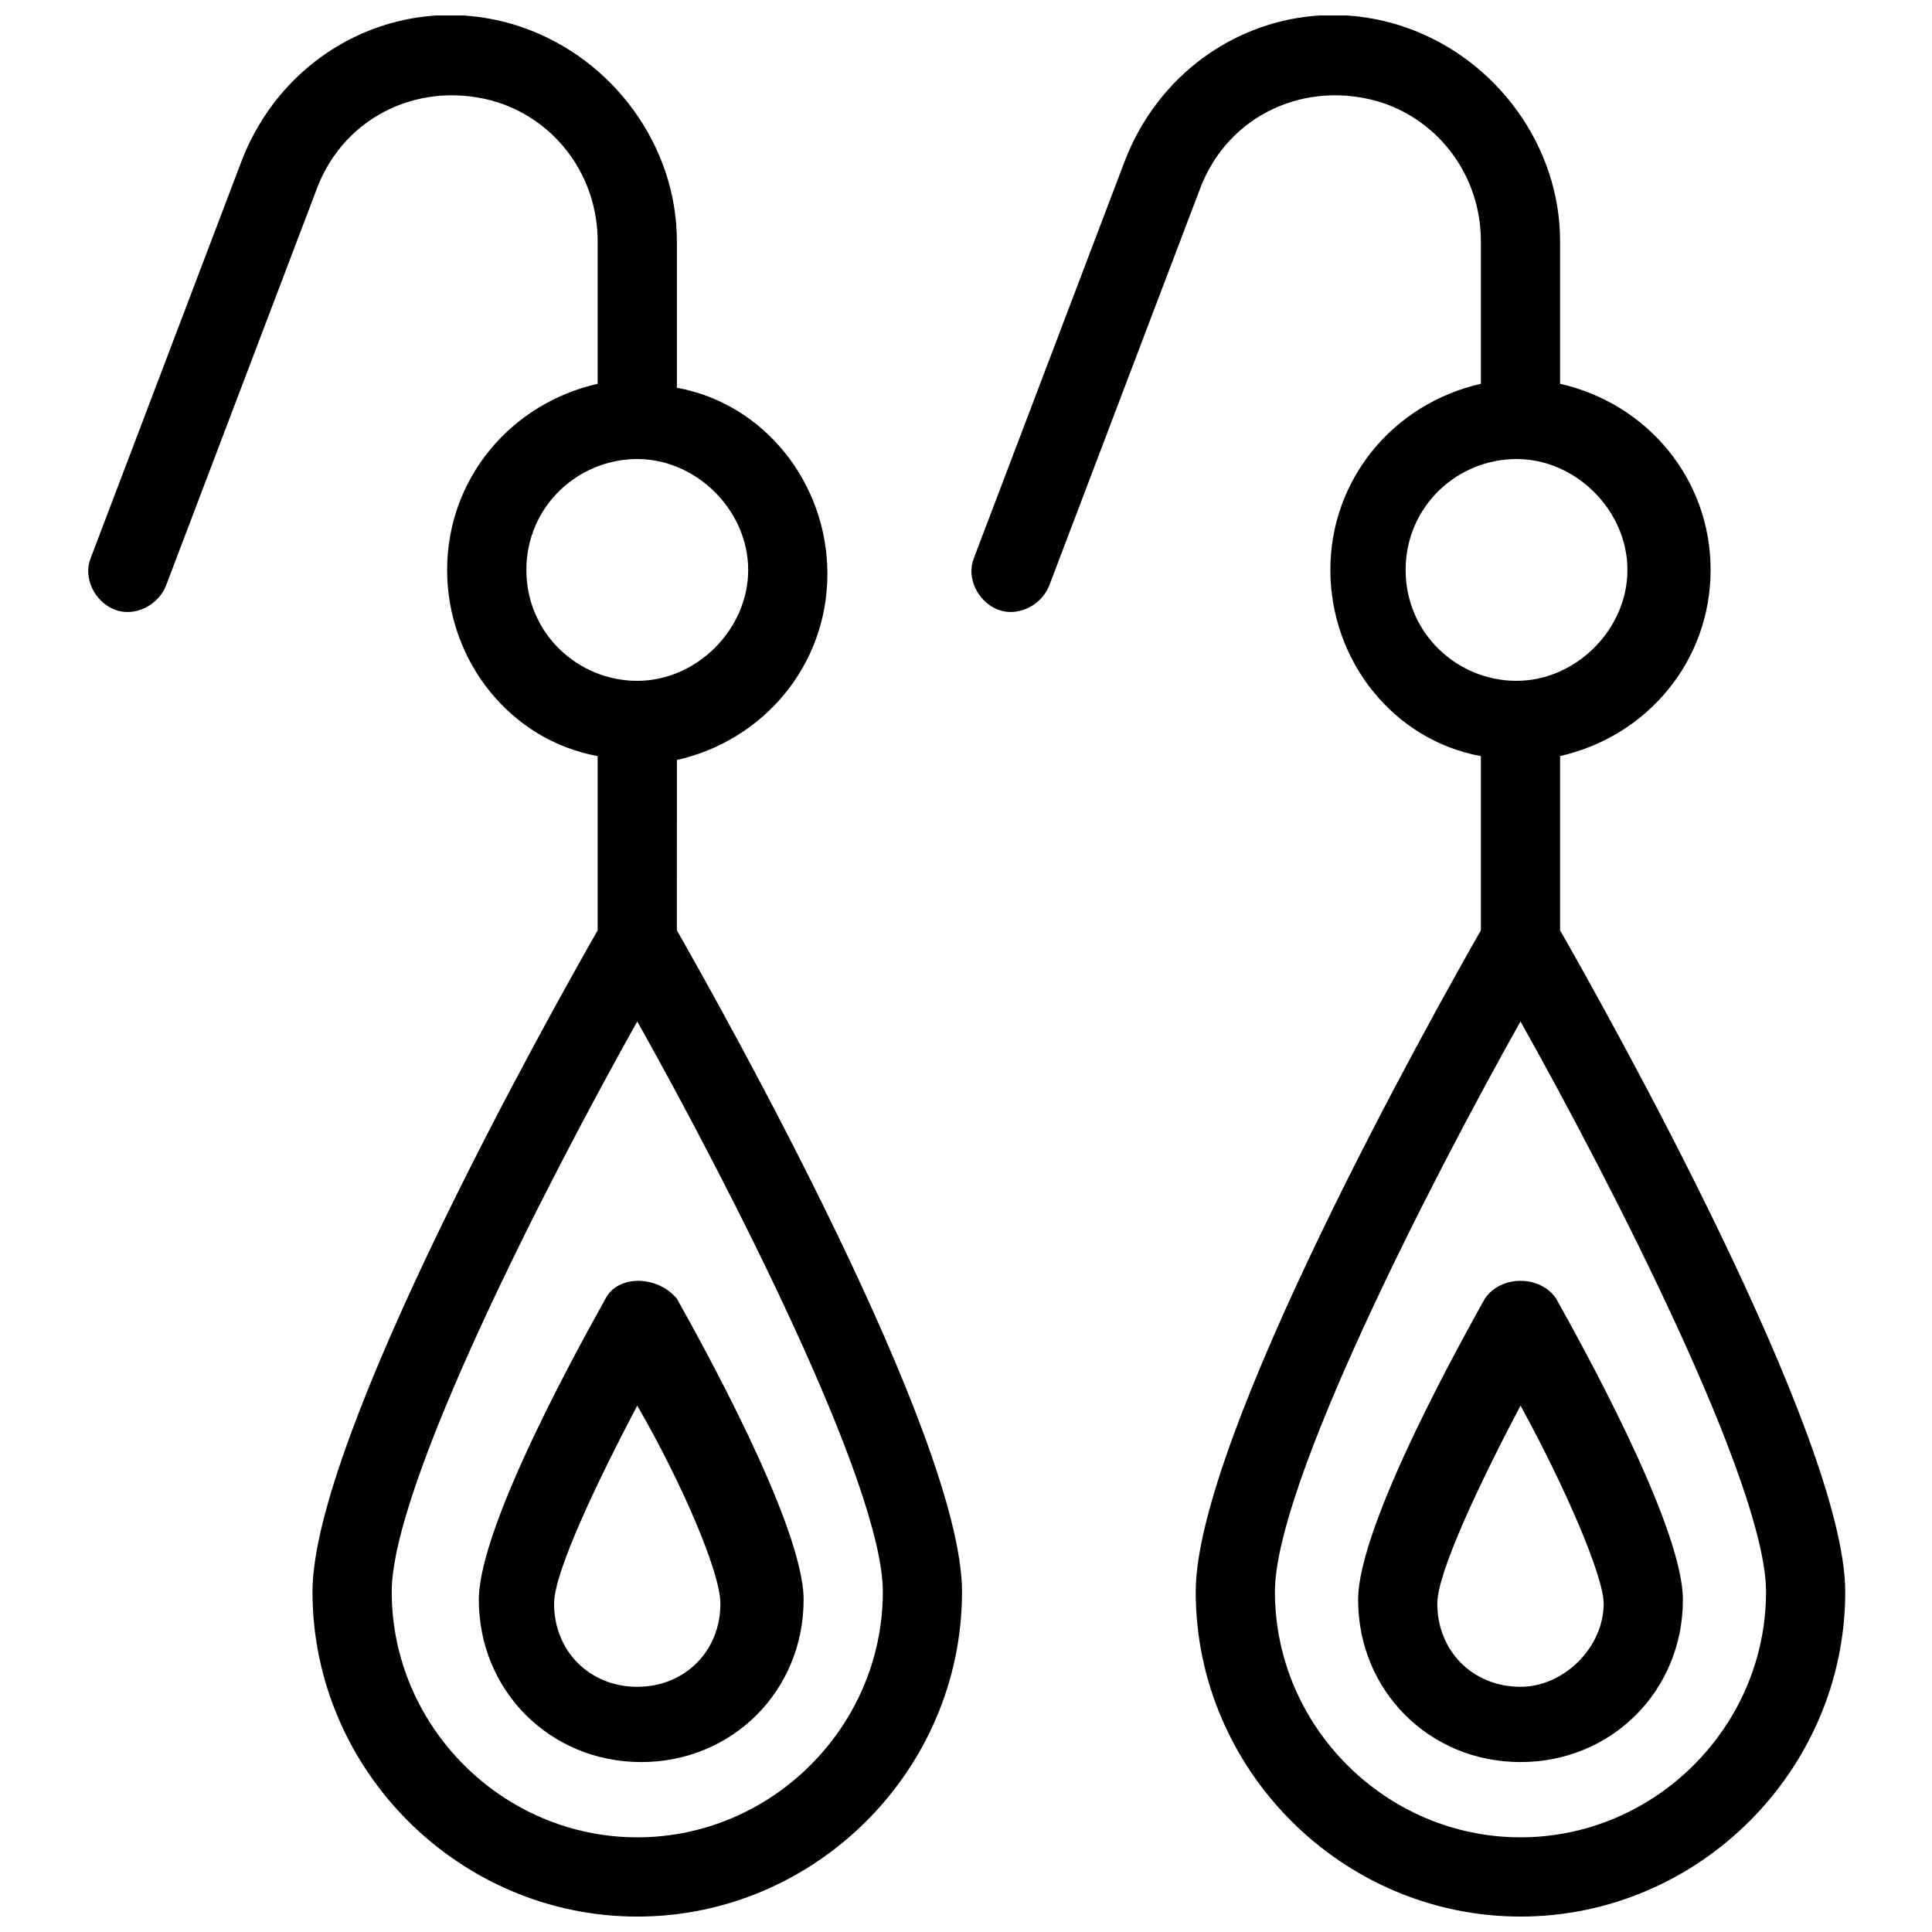 <?xml version="1.0" encoding="UTF-8"?>
<!-- Uploaded to: ICON Repo, www.svgrepo.com, Generator: ICON Repo Mixer Tools -->
<svg width="800px" height="800px" version="1.1" viewBox="144 144 512 512" xmlns="http://www.w3.org/2000/svg">
 <defs>
  <clipPath id="b">
   <path d="m167 148.09h232v503.81h-232z"/>
  </clipPath>
  <clipPath id="a">
   <path d="m401 148.09h233v503.81h-233z"/>
  </clipPath>
 </defs>
 <path d="m304.48 488.16c-5.246 9.445-33.586 59.828-33.586 79.77 0 24.141 18.895 43.035 43.035 43.035s43.035-18.895 43.035-43.035c0-19.941-28.34-70.324-33.586-79.77-5.254-6.297-15.75-6.297-18.898 0zm30.438 80.82c0 12.594-9.445 22.043-22.043 22.043-12.594 0-22.043-9.445-22.043-22.043 0-8.398 11.547-32.539 22.043-52.48 11.547 19.941 22.043 44.082 22.043 52.48z"/>
 <g clip-path="url(#b)">
  <path d="m323.38 345.42c23.09-5.246 39.887-25.191 39.887-49.332 0-24.141-16.793-45.133-39.887-49.332v-38.832c0-25.191-16.793-48.281-40.934-56.68-30.438-10.496-62.977 5.246-74.523 35.688l-39.887 104.96c-2.098 5.246 1.051 11.543 6.297 13.645 5.246 2.098 11.547-1.051 13.645-6.297l39.887-104.96c7.348-19.941 28.34-29.391 48.281-23.09 15.742 5.246 26.238 19.941 26.238 36.734v37.785c-23.09 5.246-39.887 25.191-39.887 49.332 0 24.141 16.793 45.133 39.887 49.332v46.184c-12.594 22.043-75.57 134.35-75.57 175.29 0 47.23 38.836 86.066 86.066 86.066 47.23 0 86.066-38.836 86.066-86.066 0-40.934-62.977-153.24-75.57-175.29zm-39.887-50.379c0-16.793 13.645-29.391 29.391-29.391 15.742 0 29.391 13.645 29.391 29.391 0 15.742-13.645 29.391-29.391 29.391-15.746-0.004-29.391-12.598-29.391-29.391zm29.391 335.87c-35.688 0-65.074-29.391-65.074-65.074 0-28.34 40.934-108.11 65.074-151.14 24.141 43.035 65.074 122.8 65.074 151.14 0 35.688-29.391 65.074-65.074 65.074z"/>
 </g>
 <g clip-path="url(#a)">
  <path d="m557.44 390.55v-46.184c23.09-5.246 39.887-25.191 39.887-49.332 0-24.137-16.793-44.082-39.887-49.328v-37.785c0-25.191-16.793-48.281-40.934-56.68-30.438-10.496-62.977 5.246-74.523 35.688l-39.887 104.96c-2.098 5.246 1.051 11.547 6.297 13.645s11.547-1.051 13.645-6.297l39.887-104.96c7.348-19.941 28.34-29.391 48.281-23.09 15.746 5.246 26.242 19.941 26.242 36.734v37.785c-23.09 5.246-39.887 25.191-39.887 49.332 0 24.141 16.793 45.133 39.887 49.332v46.184c-12.594 22.043-75.57 134.35-75.57 175.29 0 47.23 38.836 86.066 86.066 86.066 47.23 0 86.066-38.836 86.066-86.066 0.004-40.938-62.973-153.25-75.57-175.29zm-40.934-95.512c0-16.793 13.645-29.391 29.391-29.391 15.742 0 29.391 13.645 29.391 29.391 0 15.742-13.645 29.391-29.391 29.391-15.746-0.004-29.391-12.598-29.391-29.391zm30.438 335.87c-35.688 0-65.074-29.391-65.074-65.074 0-28.34 40.934-108.11 65.074-151.14 24.141 43.035 65.074 122.8 65.074 151.14 0.004 35.688-29.387 65.074-65.074 65.074z"/>
 </g>
 <path d="m537.5 488.16c-5.246 9.445-33.586 59.828-33.586 79.77 0 24.141 18.895 43.035 43.035 43.035 24.141 0 43.035-18.895 43.035-43.035 0-19.941-28.34-70.324-33.586-79.77-4.203-6.297-14.699-6.297-18.898 0zm9.445 102.86c-12.594 0-22.043-9.445-22.043-22.043 0-8.398 11.547-32.539 22.043-52.48 11.547 20.992 22.043 45.133 22.043 52.48 0 11.547-10.496 22.043-22.043 22.043z"/>
</svg>
